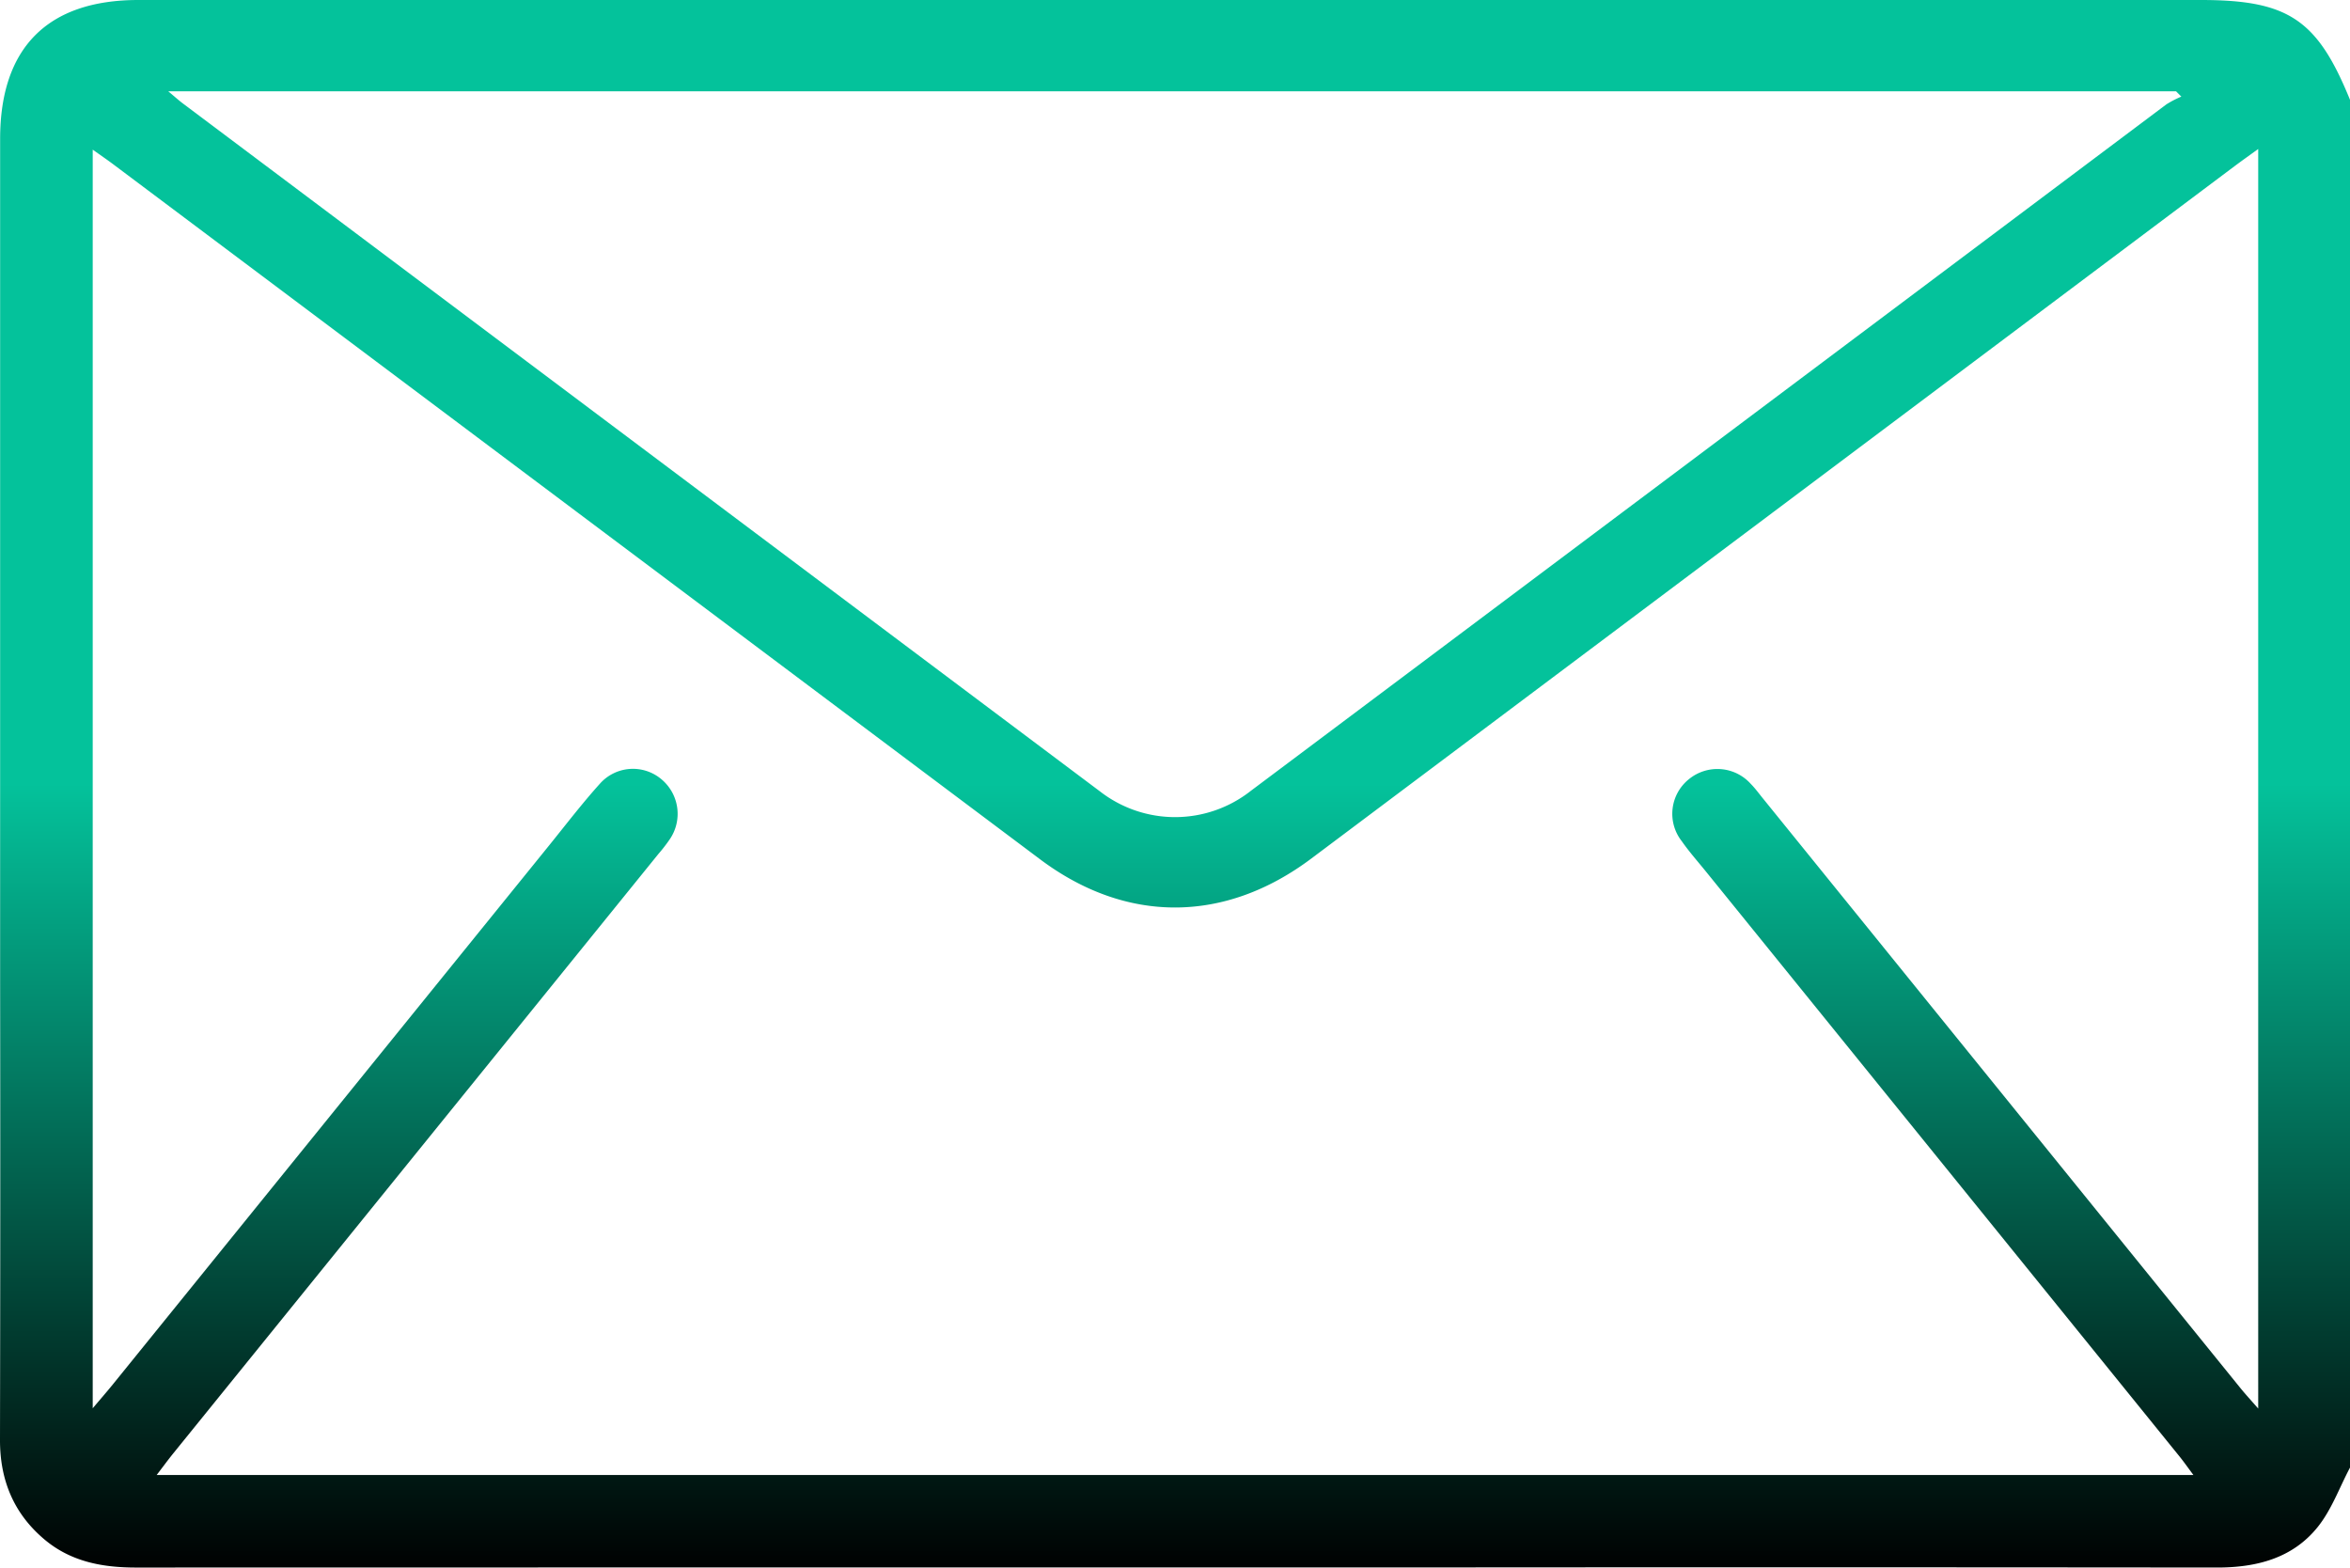 <svg id="Group_36973" data-name="Group 36973" xmlns="http://www.w3.org/2000/svg" xmlns:xlink="http://www.w3.org/1999/xlink" width="383.271" height="255.643" viewBox="0 0 383.271 255.643">
  <defs>
    <clipPath id="clip-path">
      <rect id="Rectangle_14344" data-name="Rectangle 14344" width="383.271" height="255.643" fill="none"/>
    </clipPath>
    <linearGradient id="linear-gradient" x1="0.5" y1="0.5" x2="0.5" y2="1" gradientUnits="objectBoundingBox">
      <stop offset="0" stop-color="#04c29b"/>
      <stop offset="1"/>
    </linearGradient>
  </defs>
  <g id="Group_36972" data-name="Group 36972" clip-path="url(#clip-path)">
    <path id="Path_26037" data-name="Path 26037" d="M383.271,239.344c-1.732,3.268-3.013,6.9-5.294,9.724-4.114,5.094-10,6.581-16.412,6.574q-60.994-.06-121.99-.02-108.705,0-217.411.021c-5.528,0-10.678-.972-15-4.652C2.195,246.763-.013,241.331,0,234.822q.078-37.419.021-74.84,0-68.665,0-137.332C.022,7.791,7.759,0,22.55,0Q190.754,0,358.958,0c14.235,0,18.988,3.182,24.313,16.278ZM368.3,24.3c-1.7,1.229-2.8,2.011-3.89,2.826q-75.279,56.449-150.557,112.9c-14.139,10.6-30.2,10.622-44.209.121Q94.06,83.479,18.485,26.806c-1.031-.773-2.1-1.5-3.363-2.4V229.669c1.4-1.659,2.365-2.762,3.286-3.9q35.552-43.914,71.1-87.832c2.746-3.392,5.4-6.874,8.317-10.109a7.2,7.2,0,0,1,10.1-.7,7.343,7.343,0,0,1,1.273,9.8,26.96,26.96,0,0,1-1.835,2.362q-39.547,48.862-79.095,97.724c-.887,1.1-1.72,2.236-2.717,3.537H357.733c-.933-1.248-1.565-2.157-2.26-3.015q-38.61-47.7-77.231-95.382c-1.334-1.647-2.747-3.241-3.961-4.974a7.231,7.231,0,0,1,1.131-10.073,7.321,7.321,0,0,1,10.124.728c.7.707,1.293,1.518,1.92,2.293q38.972,48.125,77.945,96.249c.784.968,1.632,1.885,2.9,3.339ZM27.436,14.889c1.226,1.023,1.763,1.512,2.341,1.946q74.789,56.112,149.592,112.206a19.968,19.968,0,0,0,24.651-.079q74.667-55.95,149.3-111.938a16.3,16.3,0,0,1,2.443-1.267l-.865-.868Z" fill="url(#linear-gradient)"/>
  </g>
</svg>
